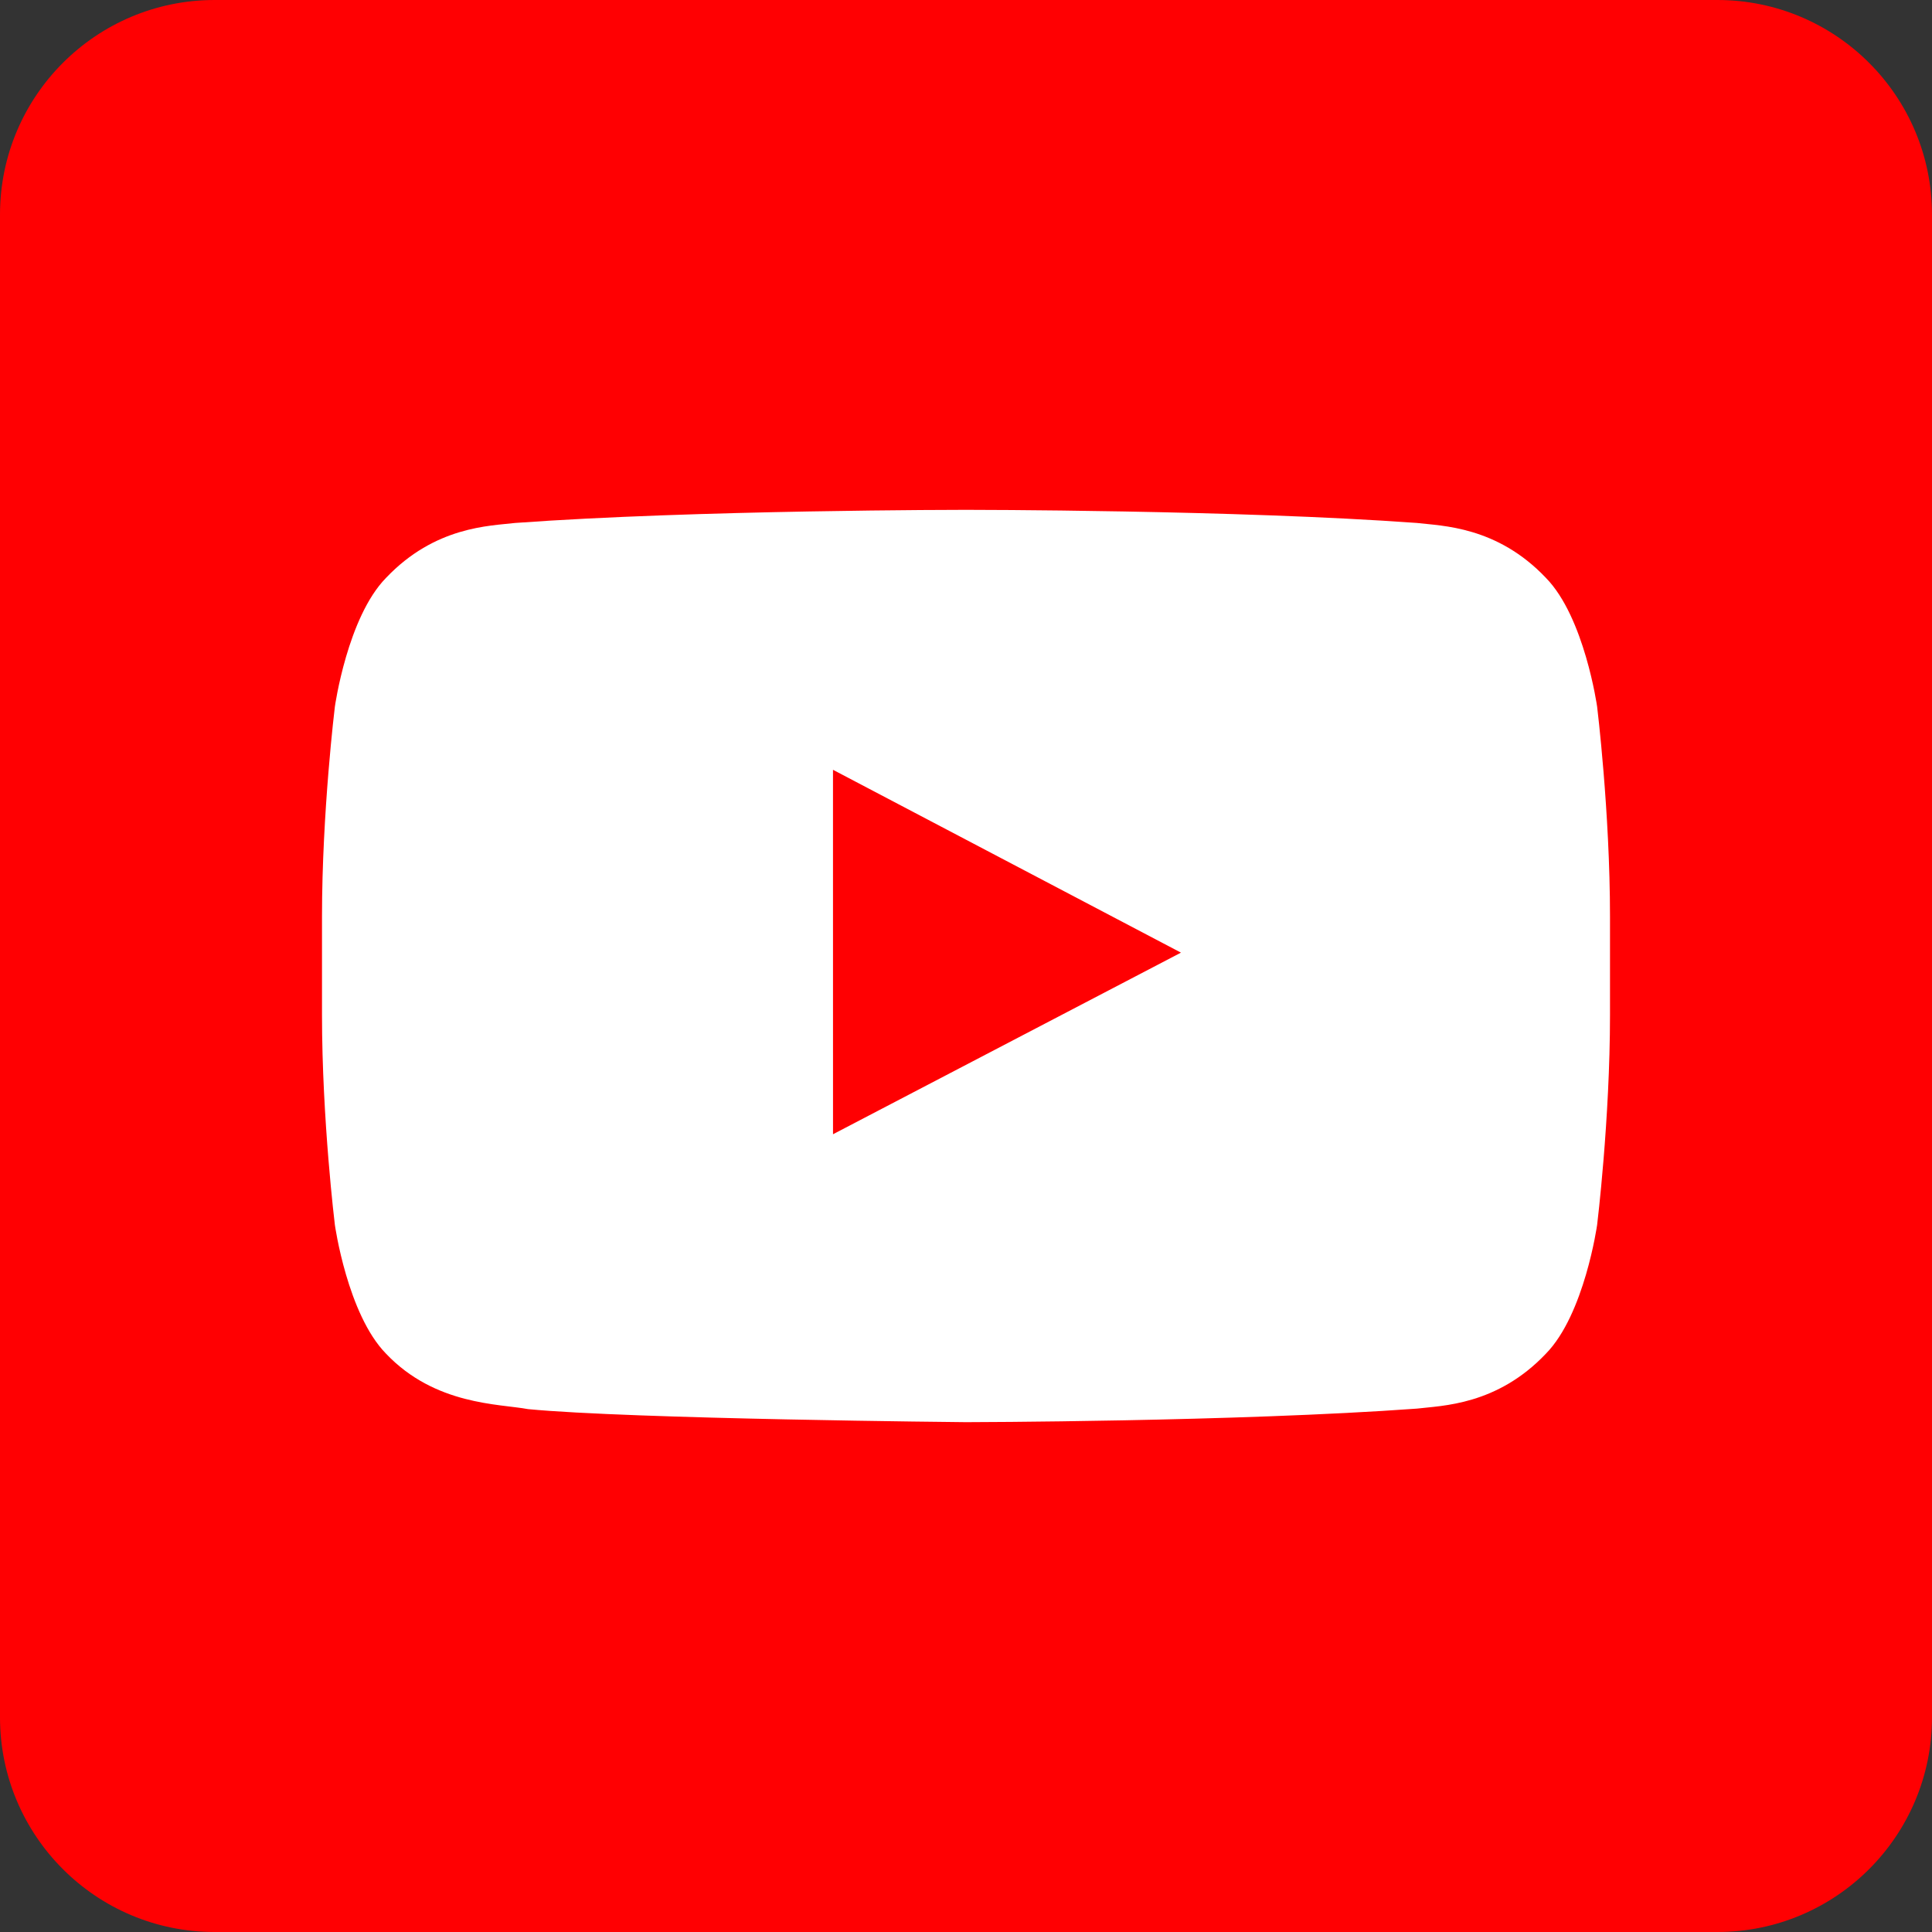 <svg xmlns="http://www.w3.org/2000/svg" width="72" height="72" viewBox="0 0 72 72">
  <rect x="0" y="0" width="72" height="72" fill="#333333" stroke="none"/>
  <g fill="none" fill-rule="evenodd">
    <path fill="#FF0002" d="M8,72 L64,72 C68.418,72 72,68.418 72,64 L72,8 C72,3.582 68.418,-8.11624501e-16 64,0 L8,0 C3.582,8.11624501e-16 -5.41083001e-16,3.582 0,8 L0,64 C5.41083001e-16,68.418 3.582,72 8,72 Z"/>
    <path fill="#FFF" d="M31.044,42.27 L31.043,28.688 L44.011,35.502 L31.044,42.27 Z M59.52,26.334 C59.52,26.334 59.05,23.003 57.612,21.536 C55.786,19.61 53.74,19.601 52.803,19.489 C46.086,19 36.011,19 36.011,19 L35.989,19 C35.989,19 25.914,19 19.197,19.489 C18.258,19.601 16.213,19.61 14.386,21.536 C12.948,23.003 12.48,26.334 12.48,26.334 C12.48,26.334 12,30.247 12,34.158 L12,37.826 C12,41.738 12.48,45.649 12.48,45.649 C12.48,45.649 12.948,48.98 14.386,50.447 C16.213,52.373 18.612,52.313 19.68,52.514 C23.52,52.885 36,53 36,53 C36,53 46.086,52.985 52.803,52.495 C53.74,52.382 55.786,52.373 57.612,50.447 C59.05,48.98 59.52,45.649 59.52,45.649 C59.52,45.649 60,41.738 60,37.826 L60,34.158 C60,30.247 59.52,26.334 59.52,26.334 L59.52,26.334 Z"/>
  </g>
</svg>
